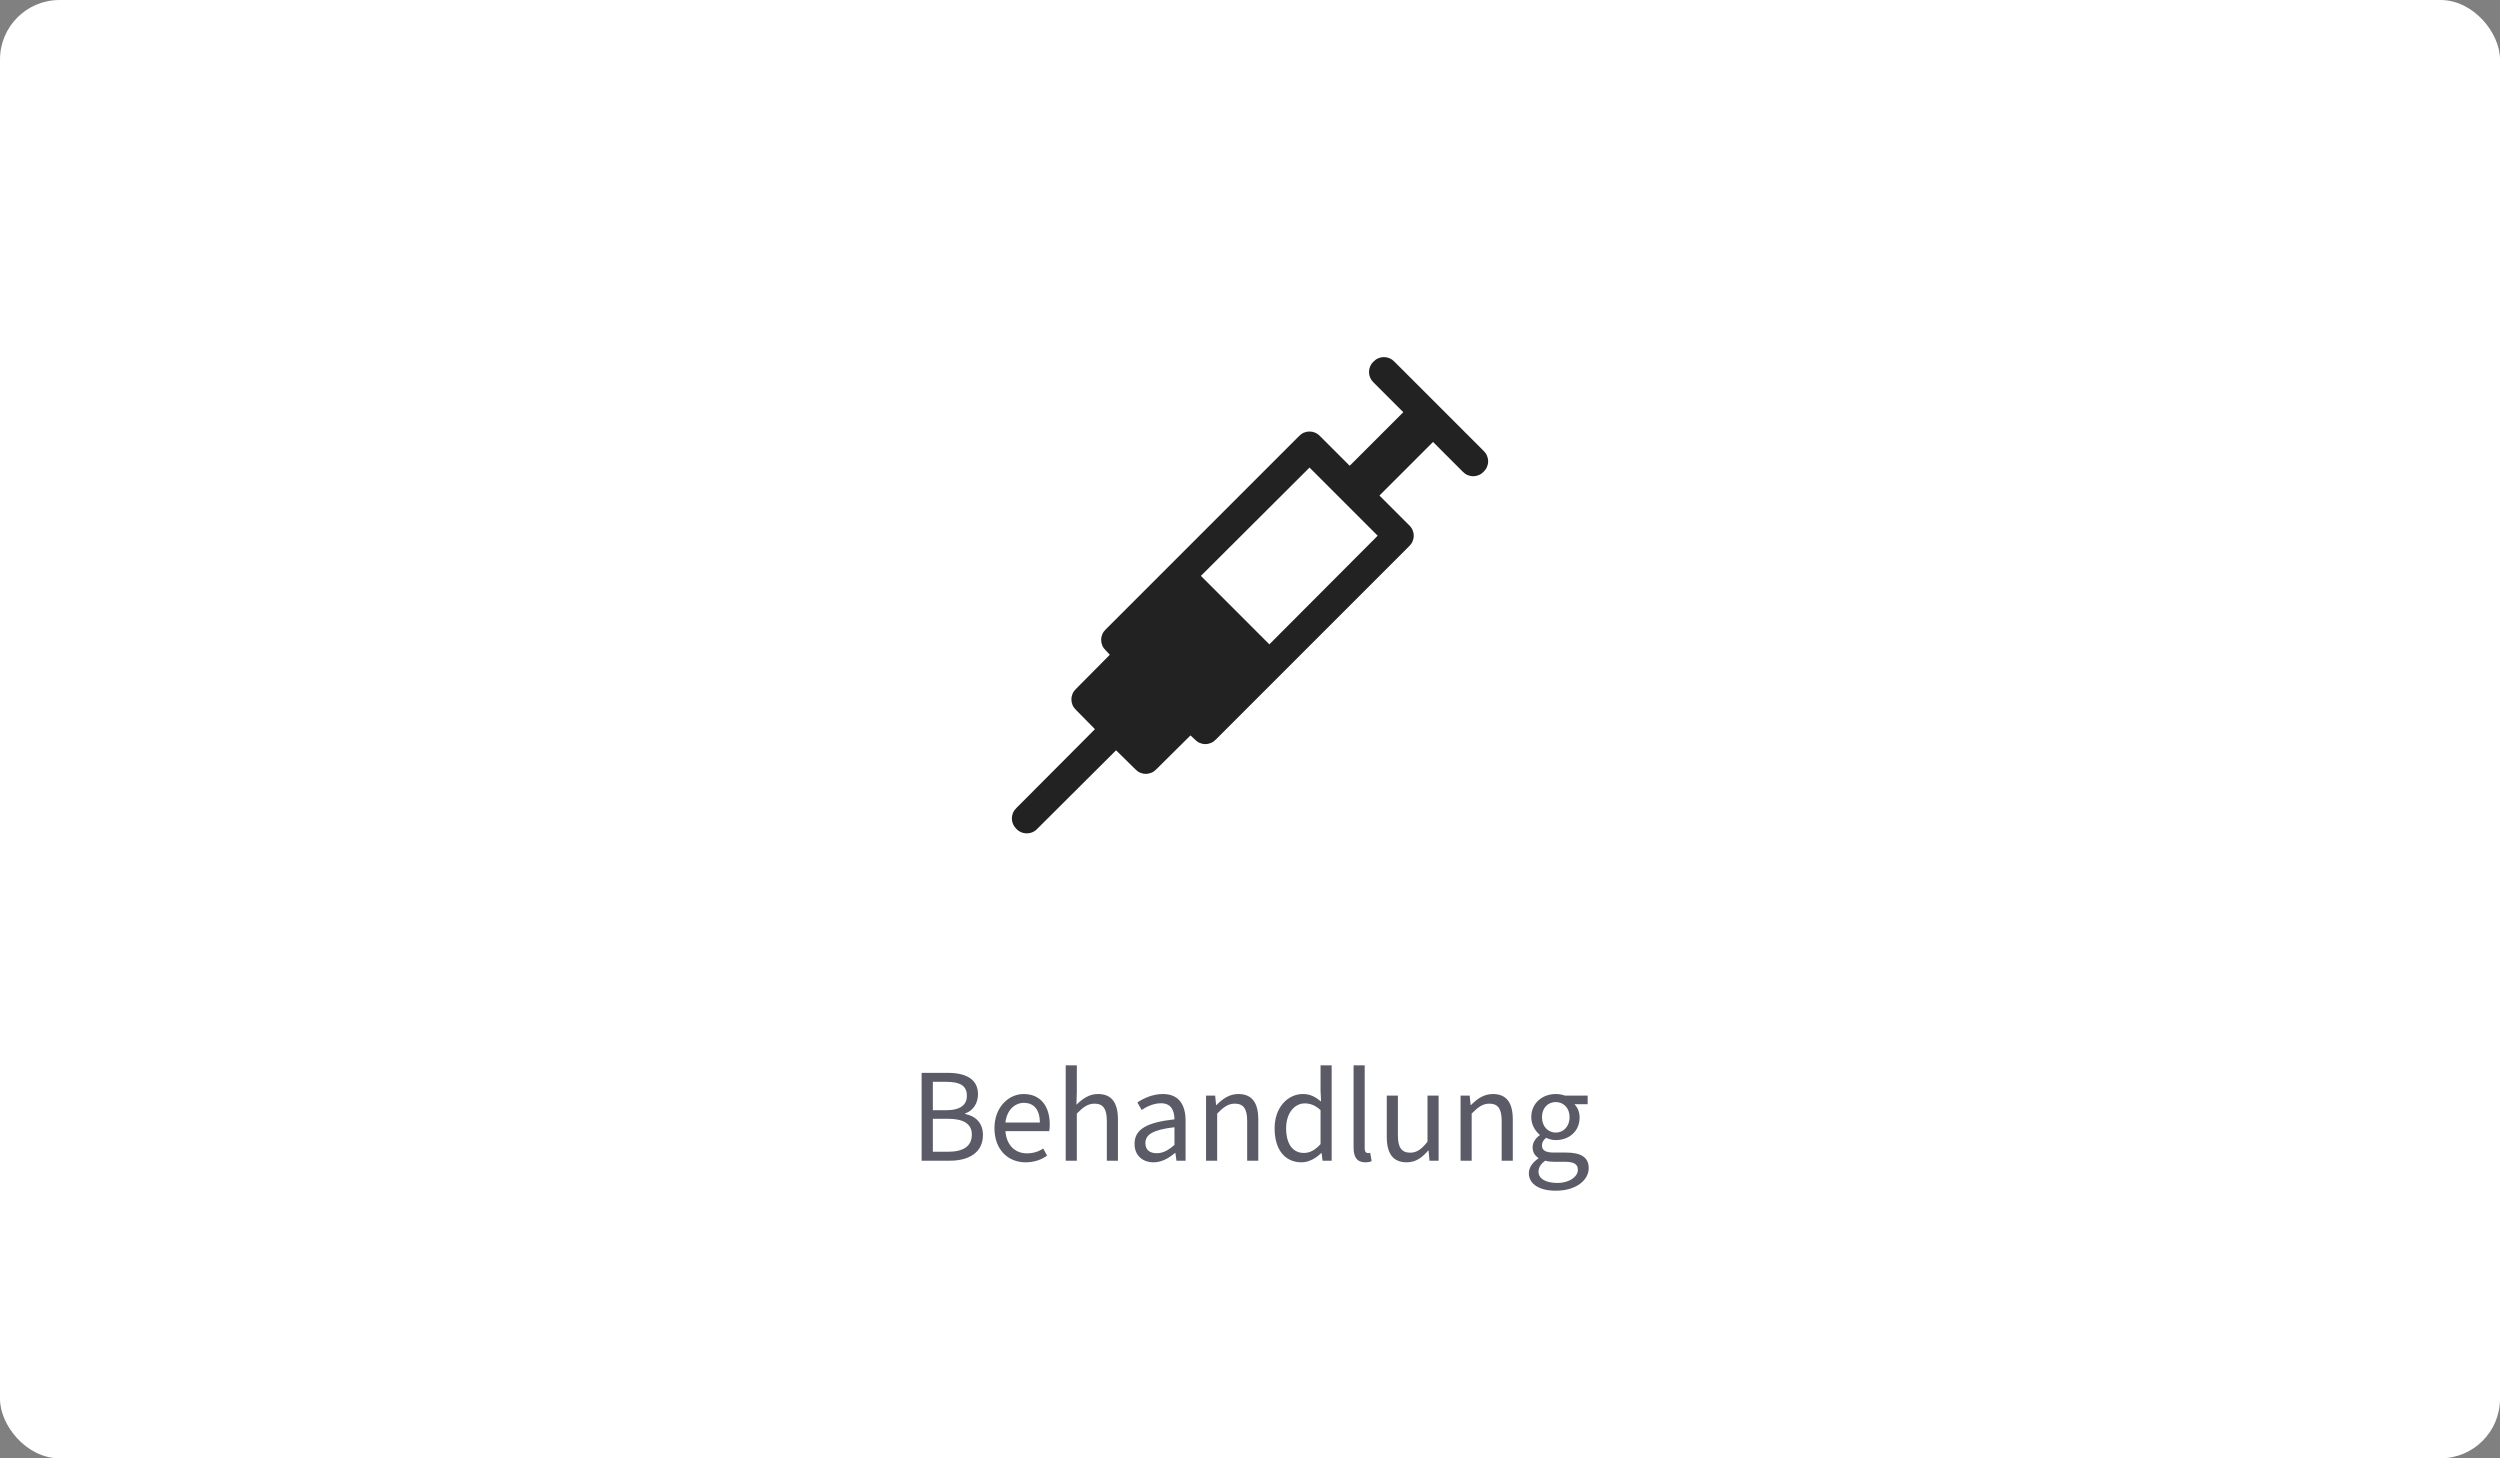 <svg width="336" height="196" viewBox="0 0 336 196" fill="none" xmlns="http://www.w3.org/2000/svg">
<rect x="0" y="0" width="336" height="196" fill="#808080" stroke="none"/>
<rect width="336" height="196" rx="8" fill="white"/>
<g clip-path="url(#clip0_493_36690)">
<path d="M199.4 60.6L187.4 48.6C187.22 48.409 187.004 48.256 186.763 48.152C186.522 48.048 186.262 47.994 186 47.994C185.738 47.994 185.478 48.048 185.237 48.152C184.996 48.256 184.78 48.409 184.6 48.6C184.409 48.779 184.256 48.996 184.152 49.237C184.048 49.478 183.994 49.738 183.994 50C183.994 50.262 184.048 50.522 184.152 50.763C184.256 51.004 184.409 51.22 184.6 51.4L188.6 55.4L181.4 62.6L177.4 58.6C177.22 58.409 177.004 58.256 176.763 58.152C176.522 58.048 176.262 57.994 176 57.994C175.738 57.994 175.478 58.048 175.237 58.152C174.996 58.256 174.78 58.409 174.6 58.6L148.6 84.6C148.409 84.779 148.256 84.996 148.152 85.237C148.048 85.478 147.994 85.738 147.994 86C147.994 86.262 148.048 86.522 148.152 86.763C148.256 87.004 148.409 87.22 148.6 87.4L149.16 88L144.6 92.6C144.409 92.779 144.256 92.996 144.152 93.237C144.048 93.478 143.994 93.738 143.994 94C143.994 94.262 144.048 94.522 144.152 94.763C144.256 95.004 144.409 95.22 144.6 95.4L147.16 98L136.6 108.6C136.409 108.78 136.256 108.996 136.152 109.237C136.048 109.478 135.994 109.738 135.994 110C135.994 110.262 136.048 110.522 136.152 110.763C136.256 111.004 136.409 111.22 136.6 111.4C136.779 111.592 136.995 111.745 137.237 111.848C137.478 111.951 137.738 112.003 138 112C138.262 112.003 138.522 111.951 138.763 111.848C139.005 111.745 139.221 111.592 139.4 111.4L150 100.84L152.6 103.4C152.78 103.591 152.996 103.744 153.237 103.848C153.478 103.952 153.738 104.006 154 104.006C154.262 104.006 154.522 103.952 154.763 103.848C155.004 103.744 155.22 103.591 155.4 103.4L160 98.84L160.6 99.4C160.78 99.591 160.996 99.744 161.237 99.848C161.478 99.952 161.738 100.006 162 100.006C162.262 100.006 162.522 99.952 162.763 99.848C163.004 99.744 163.22 99.591 163.4 99.4L189.4 73.4C189.591 73.22 189.744 73.004 189.848 72.763C189.952 72.522 190.006 72.262 190.006 72C190.006 71.738 189.952 71.478 189.848 71.237C189.744 70.996 189.591 70.779 189.4 70.6L185.4 66.6L192.6 59.4L196.6 63.4C196.78 63.591 196.996 63.744 197.237 63.848C197.478 63.952 197.738 64.006 198 64.006C198.262 64.006 198.522 63.952 198.763 63.848C199.004 63.744 199.22 63.591 199.4 63.4C199.591 63.22 199.744 63.004 199.848 62.763C199.952 62.522 200.006 62.262 200.006 62C200.006 61.738 199.952 61.478 199.848 61.237C199.744 60.996 199.591 60.779 199.4 60.6ZM170.6 86.6L161.4 77.4L176 62.84L185.16 72L170.6 86.6Z" fill="#222222"/>
</g>
<path d="M123.864 156V144.192H127.374C129.768 144.192 131.442 145.002 131.442 147.072C131.442 148.242 130.812 149.286 129.714 149.646V149.718C131.118 149.988 132.108 150.924 132.108 152.544C132.108 154.866 130.272 156 127.644 156H123.864ZM125.376 149.214H127.122C129.12 149.214 129.948 148.476 129.948 147.27C129.948 145.902 129.012 145.398 127.176 145.398H125.376V149.214ZM125.376 154.794H127.428C129.444 154.794 130.614 154.074 130.614 152.49C130.614 151.032 129.48 150.366 127.428 150.366H125.376V154.794ZM137.83 156.216C135.49 156.216 133.654 154.524 133.654 151.626C133.654 148.782 135.58 147.036 137.578 147.036C139.81 147.036 141.088 148.62 141.088 151.14C141.088 151.464 141.07 151.734 141.016 152.022H135.13C135.256 153.822 136.354 155.01 138.01 155.01C138.856 155.01 139.594 154.776 140.206 154.362L140.728 155.316C139.972 155.856 139.036 156.216 137.83 156.216ZM135.13 150.87H139.756C139.756 149.142 138.946 148.224 137.614 148.224C136.39 148.224 135.31 149.196 135.13 150.87ZM143.232 156V143.184H144.726V146.676L144.672 148.476C145.482 147.684 146.364 147.036 147.57 147.036C149.424 147.036 150.252 148.224 150.252 150.456V156H148.758V150.654C148.758 149.016 148.254 148.332 147.102 148.332C146.22 148.332 145.59 148.782 144.726 149.664V156H143.232ZM155.039 156.216C153.581 156.216 152.483 155.316 152.483 153.732C152.483 151.788 154.103 150.852 157.847 150.438C157.829 149.34 157.469 148.278 156.047 148.278C155.039 148.278 154.121 148.728 153.437 149.178L152.861 148.17C153.671 147.63 154.895 147.036 156.299 147.036C158.423 147.036 159.341 148.458 159.341 150.618V156H158.117L157.973 154.956H157.919C157.091 155.658 156.137 156.216 155.039 156.216ZM155.453 154.992C156.299 154.992 157.001 154.614 157.847 153.876V151.5C154.895 151.842 153.941 152.508 153.941 153.642C153.941 154.614 154.607 154.992 155.453 154.992ZM162.093 156V147.252H163.317L163.443 148.512H163.497C164.325 147.684 165.225 147.036 166.431 147.036C168.285 147.036 169.113 148.224 169.113 150.456V156H167.619V150.654C167.619 149.016 167.115 148.332 165.963 148.332C165.081 148.332 164.451 148.782 163.587 149.664V156H162.093ZM174.925 156.216C172.729 156.216 171.307 154.56 171.307 151.644C171.307 148.8 173.107 147.036 175.105 147.036C176.113 147.036 176.779 147.414 177.553 148.044L177.481 146.55V143.184H178.975V156H177.751L177.625 154.974H177.571C176.887 155.64 175.951 156.216 174.925 156.216ZM175.249 154.956C176.059 154.956 176.761 154.56 177.481 153.768V149.196C176.743 148.53 176.077 148.296 175.357 148.296C173.971 148.296 172.855 149.628 172.855 151.626C172.855 153.714 173.719 154.956 175.249 154.956ZM183.487 156.216C182.371 156.216 181.921 155.496 181.921 154.236V143.184H183.415V154.344C183.415 154.812 183.613 154.974 183.847 154.974C183.937 154.974 184.009 154.974 184.153 154.938L184.351 156.054C184.135 156.162 183.865 156.216 183.487 156.216ZM189.065 156.216C187.211 156.216 186.383 155.028 186.383 152.796V147.252H187.877V152.598C187.877 154.218 188.381 154.92 189.533 154.92C190.415 154.92 191.045 154.47 191.855 153.444V147.252H193.349V156H192.125L191.999 154.632H191.945C191.135 155.586 190.271 156.216 189.065 156.216ZM196.3 156V147.252H197.524L197.65 148.512H197.704C198.532 147.684 199.432 147.036 200.638 147.036C202.492 147.036 203.32 148.224 203.32 150.456V156H201.826V150.654C201.826 149.016 201.322 148.332 200.17 148.332C199.288 148.332 198.658 148.782 197.794 149.664V156H196.3ZM209.096 160.032C206.954 160.032 205.478 159.186 205.478 157.674C205.478 156.936 205.964 156.234 206.756 155.694V155.622C206.324 155.352 205.982 154.884 205.982 154.2C205.982 153.462 206.486 152.886 206.936 152.58V152.508C206.36 152.04 205.802 151.194 205.802 150.15C205.802 148.242 207.314 147.036 209.096 147.036C209.582 147.036 210.014 147.126 210.338 147.252H213.38V148.404H211.598C212.012 148.8 212.3 149.448 212.3 150.186C212.3 152.058 210.878 153.228 209.096 153.228C208.664 153.228 208.196 153.12 207.8 152.922C207.476 153.192 207.242 153.48 207.242 153.966C207.242 154.506 207.602 154.902 208.772 154.902H210.464C212.498 154.902 213.524 155.55 213.524 156.99C213.524 158.628 211.814 160.032 209.096 160.032ZM209.096 152.22C210.104 152.22 210.95 151.428 210.95 150.15C210.95 148.89 210.122 148.116 209.096 148.116C208.07 148.116 207.242 148.872 207.242 150.15C207.242 151.428 208.088 152.22 209.096 152.22ZM209.312 158.988C210.968 158.988 212.066 158.124 212.066 157.224C212.066 156.414 211.454 156.144 210.302 156.144H208.808C208.466 156.144 208.052 156.108 207.674 156C207.044 156.45 206.774 156.972 206.774 157.476C206.774 158.412 207.728 158.988 209.312 158.988Z" fill="#5B5B67"/>
<defs>
<clipPath id="clip0_493_36690">
<rect width="64" height="64" fill="white" transform="translate(136 48)"/>
</clipPath>
</defs>
</svg>
